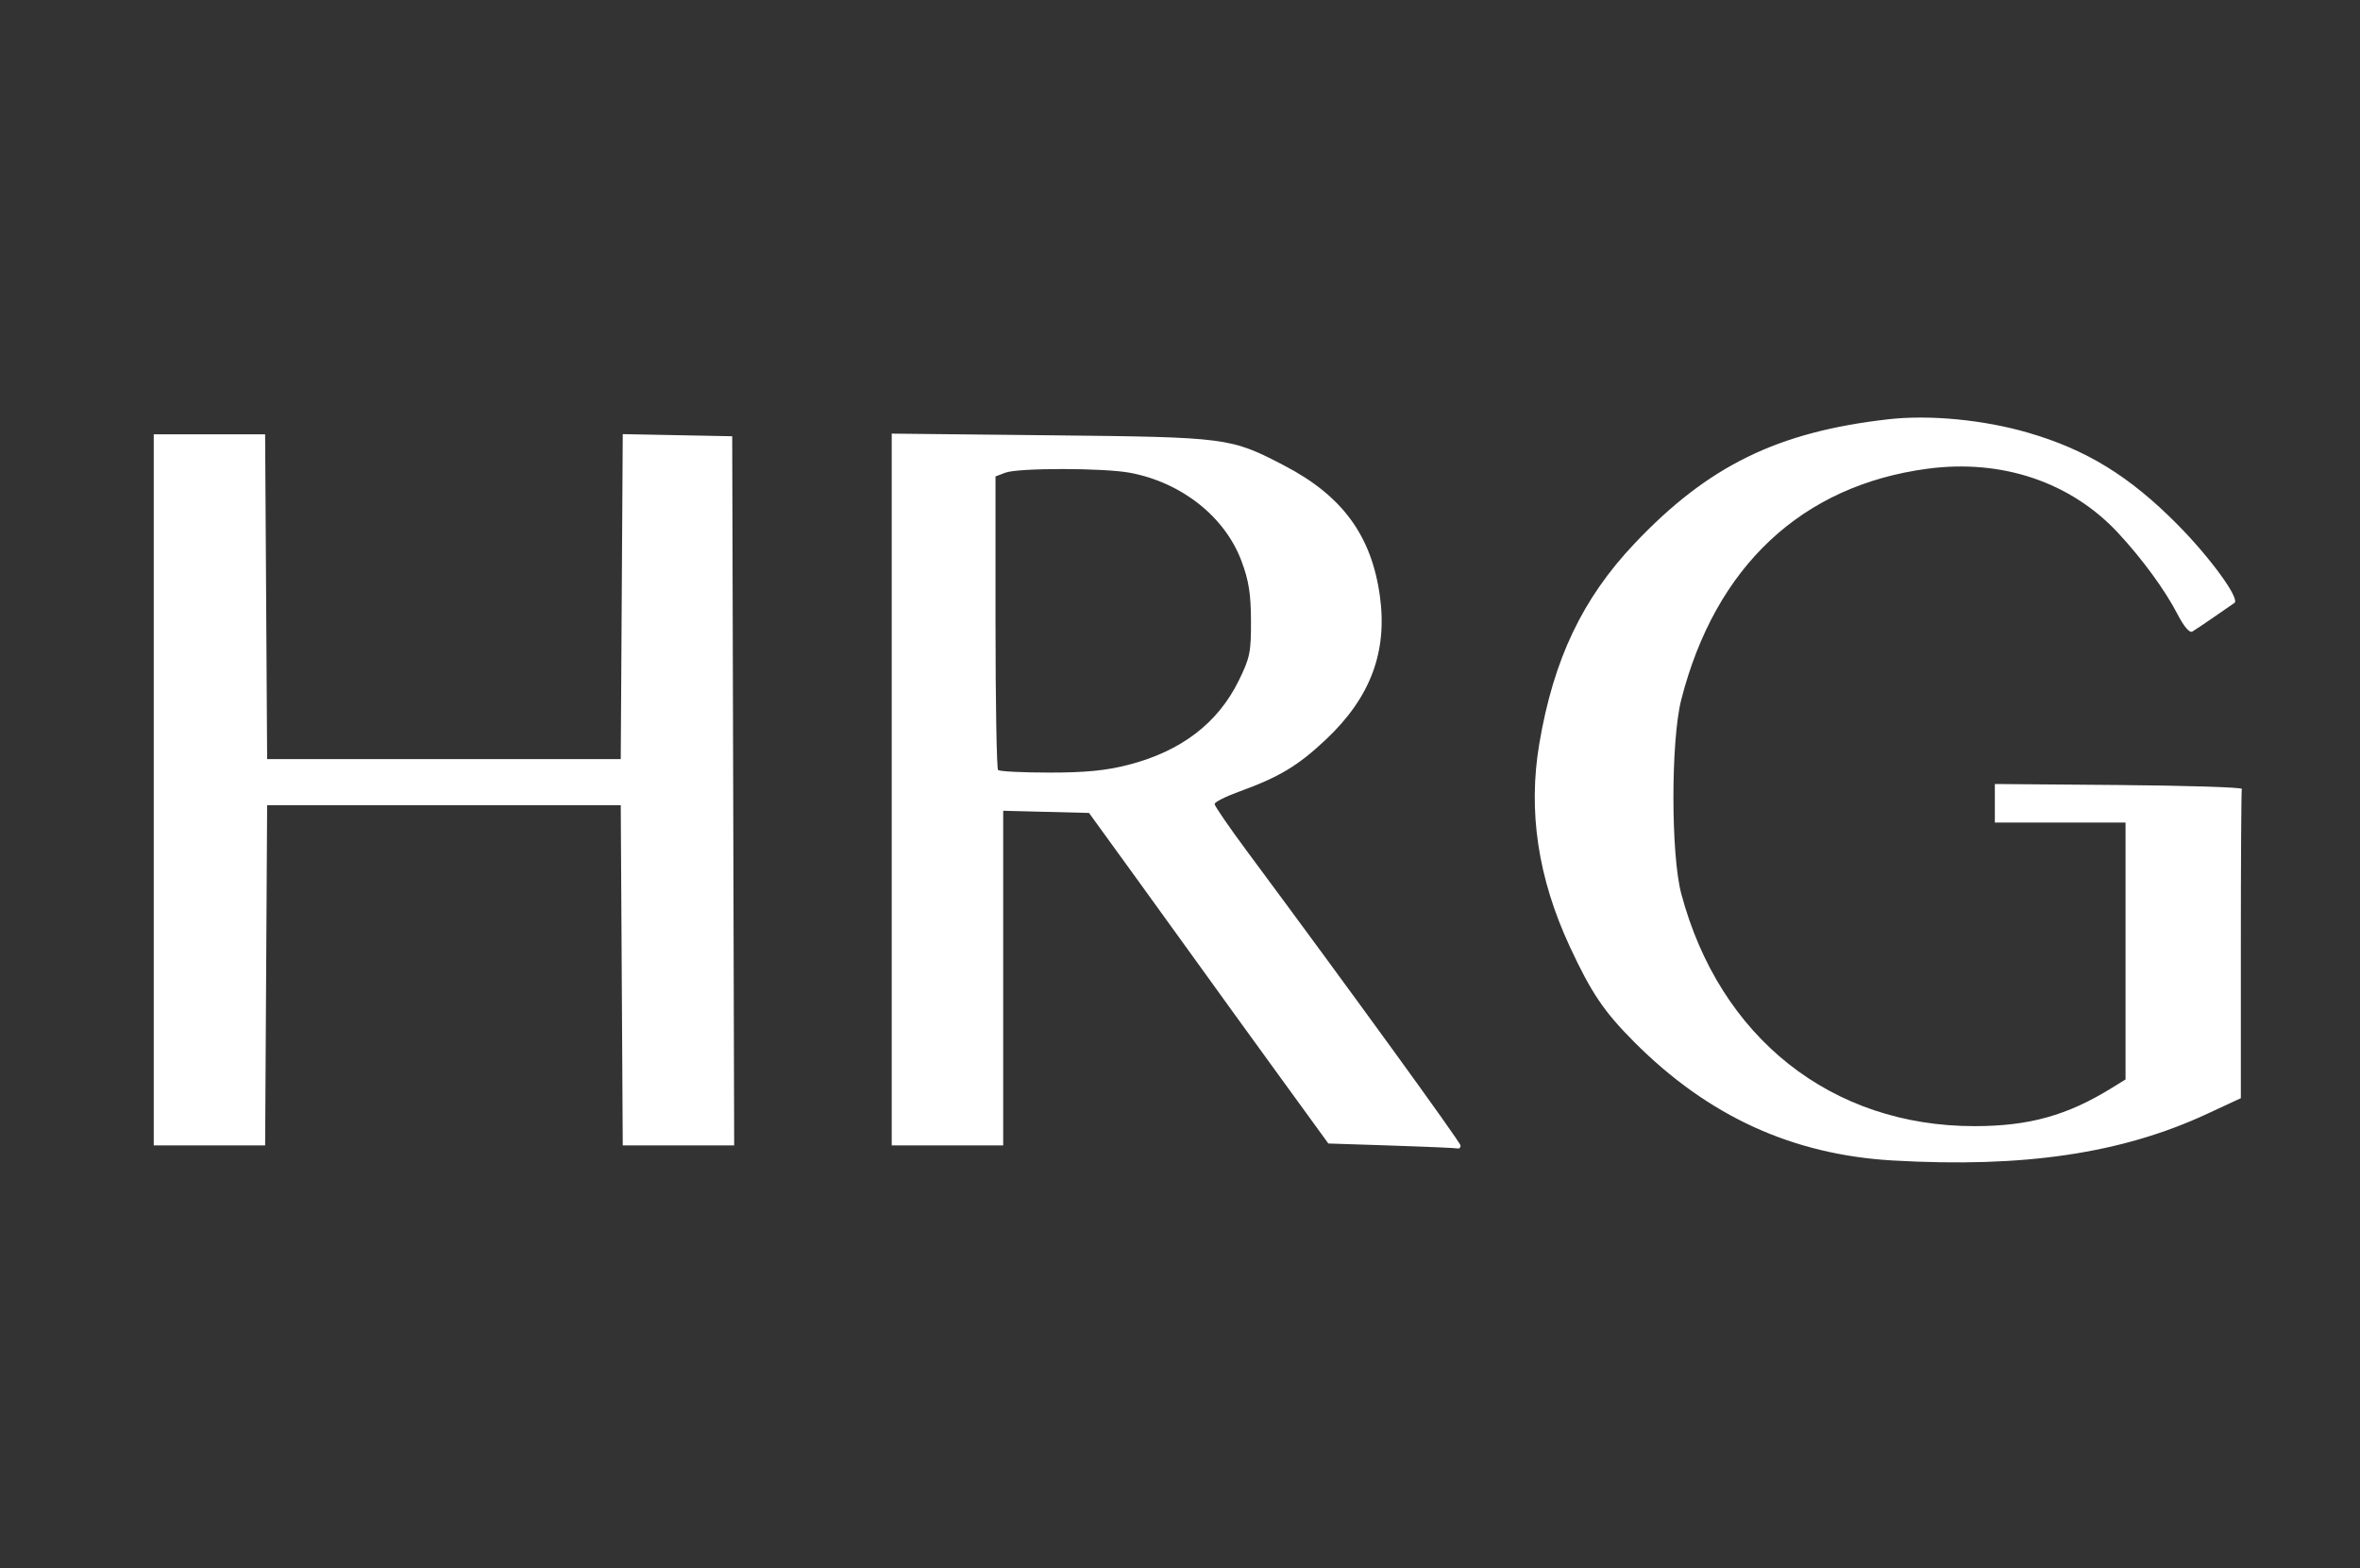 <?xml version="1.0" encoding="UTF-8" standalone="no"?>
<!-- Created with Inkscape (http://www.inkscape.org/) -->

<svg
   version="1.1"
   id="svg1"
   width="818.667"
   height="544"
   viewBox="0 0 818.667 544"
   sodipodi:docname="HRGB.svg"
   inkscape:version="1.4 (86a8ad7, 2024-10-11)"
   xmlns:inkscape="http://www.inkscape.org/namespaces/inkscape"
   xmlns:sodipodi="http://sodipodi.sourceforge.net/DTD/sodipodi-0.dtd"
   xmlns="http://www.w3.org/2000/svg"
   xmlns:svg="http://www.w3.org/2000/svg">
  <rect x="0" y="0" width="818.667" height="544" fill="#333333" stroke="none"/>
  <defs
     id="defs1" />
  <sodipodi:namedview
     id="namedview1"
     pagecolor="#ffffff"
     bordercolor="#000000"
     borderopacity="0.25"
     inkscape:showpageshadow="2"
     inkscape:pageopacity="0.0"
     inkscape:pagecheckerboard="0"
     inkscape:deskcolor="#d1d1d1"
     showgrid="false"
     inkscape:zoom="0.87581431"
     inkscape:cx="409.33334"
     inkscape:cy="272.318"
     inkscape:window-width="1600"
     inkscape:window-height="829"
     inkscape:window-x="124"
     inkscape:window-y="1072"
     inkscape:window-maximized="1"
     inkscape:current-layer="g1" />
  <g
     inkscape:groupmode="layer"
     inkscape:label="Image"
     id="g1">
    <path
       style="fill:#ffffff;fill-opacity:1"
       d="m 656.667,402.566 c -34.91,-2.006 -64.123,-15.382 -89.762,-41.1 C 556.417,350.945 552.03,344.454 544.576,328.424 533.509,304.627 530.012,281.409 533.968,258 c 4.96,-29.343 14.951,-50.342 33.048,-69.461 25.496,-26.935 49.586,-38.731 88.017,-43.097 14.333,-1.629 32.965,0.152 48.402,4.625 20.286,5.879 35.247,15.064 51.897,31.862 11.4,11.502 21.803,25.821 19.773,27.22 -0.679,0.468 -3.906,2.699 -7.17,4.957 -3.265,2.259 -6.624,4.506 -7.466,4.994 -0.94,0.545 -2.924,-1.81 -5.144,-6.106 -4.301,-8.324 -12.265,-19.209 -20.604,-28.162 -16.411,-17.62 -40.314,-25.666 -66.066,-22.24 -43.656,5.809 -73.614,33.897 -85.438,80.104 -3.623,14.159 -3.627,53.696 -0.006,67.303 13.301,49.988 52.126,80.723 101.875,80.647 18.869,-0.029 32.03,-3.703 47.494,-13.261 l 4.752,-2.937 v -44.558 -44.558 h -22.667 -22.667 v -6.685 -6.685 l 43,0.352 c 23.65,0.193 42.85,0.802 42.667,1.352 -0.183,0.55 -0.333,24.913 -0.333,54.14 v 53.14 l -11.755,5.461 c -29.545,13.727 -63.511,18.766 -108.912,16.158 z m -173.936,-5.182 -21.936,-0.717 -18.064,-24.866 c -9.935,-13.676 -21.364,-29.472 -25.397,-35.101 -4.033,-5.629 -14.585,-20.239 -23.448,-32.467 L 377.771,282 362.885,281.623 348,281.246 v 58.044 58.044 H 328.667 309.333 V 273.876 150.418 l 55,0.582 c 61.641,0.652 62.434,0.755 81.21,10.523 20.084,10.449 30.215,24.262 33.118,45.156 2.699,19.419 -3.236,35.251 -18.671,49.812 -9.713,9.163 -16.278,13.099 -30.323,18.183 -4.583,1.659 -8.333,3.565 -8.333,4.236 0,0.671 4.987,7.941 11.083,16.155 35.888,48.359 74.25,101.226 74.25,102.325 0,0.702 -0.45,1.149 -1,0.994 -0.55,-0.156 -10.871,-0.606 -22.936,-1 z M 391.339,265.332 c 18.272,-4.673 31.076,-14.408 38.328,-29.142 3.935,-7.994 4.329,-9.909 4.289,-20.83 -0.034,-9.371 -0.757,-13.94 -3.272,-20.693 -5.724,-15.366 -20.708,-27.258 -38.63,-30.656 -9.057,-1.718 -38.818,-1.747 -43.3,-0.043 l -3.42,1.3 v 50.477 c 0,27.763 0.4,50.877 0.889,51.366 C 346.711,267.6 354.715,268 364.009,268 c 12.536,0 19.59,-0.689 27.33,-2.668 z M 53.333,274 V 150.667 H 72.652 91.971 L 92.319,207 92.667,263.333 H 154 215.333 l 0.348,-56.37 0.348,-56.37 18.985,0.37 18.986,0.37 0.34,123 0.34,123 h -19.326 -19.326 l -0.347,-59 -0.347,-59 H 154 92.667 l -0.347,59 -0.347,59 H 72.653 53.333 Z"
       id="path1" />
  </g>
</svg>
